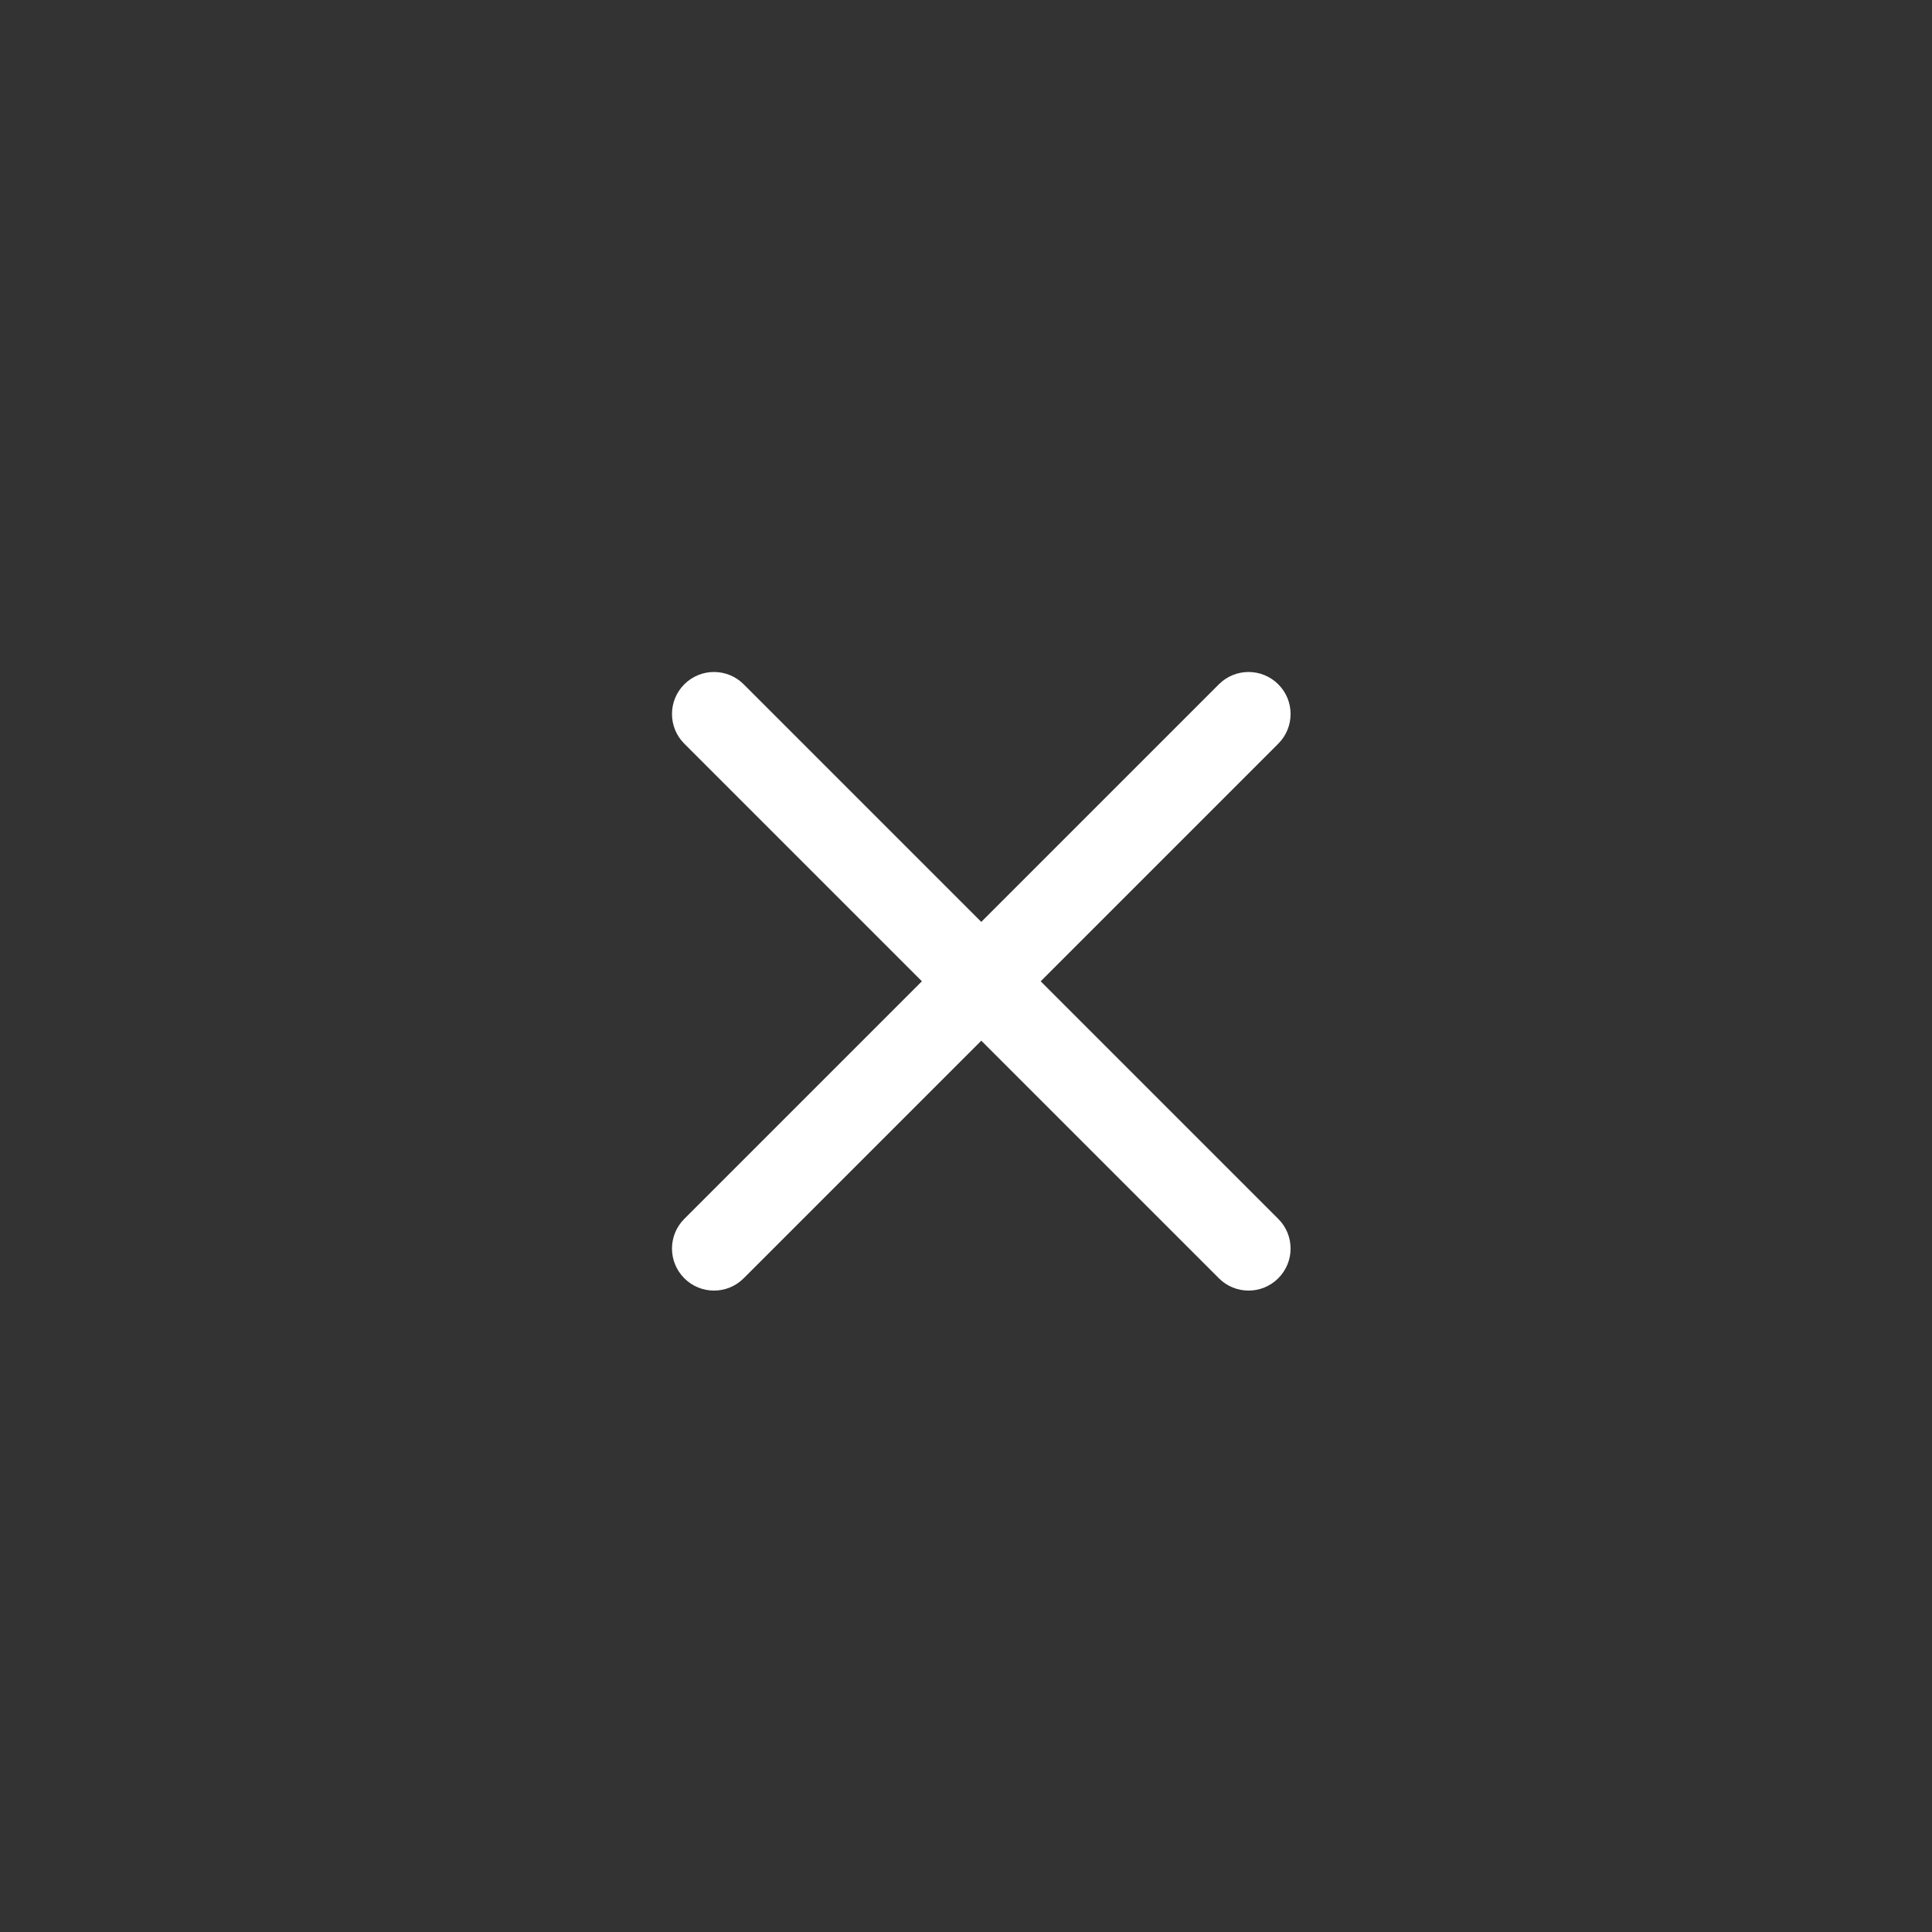 <svg
        width='46'
        height='46'
        viewBox='0 0 46 46'
        fill='none'
        xmlns='http://www.w3.org/2000/svg'
>
    <rect x="0" y="0" width="46" height="46" fill="#333333" stroke="none"/>
    <path
            fill-rule='evenodd'
            clip-rule='evenodd'
            d='M16.293 29.021C15.902 29.411 15.902 30.044 16.293 30.435C16.683 30.826 17.317 30.826 17.707 30.435L23.364 24.778L29.021 30.435C29.411 30.826 30.044 30.826 30.435 30.435C30.826 30.044 30.826 29.411 30.435 29.021L24.778 23.364L30.435 17.707C30.826 17.317 30.826 16.683 30.435 16.293C30.044 15.902 29.411 15.902 29.021 16.293L23.364 21.95L17.707 16.293C17.317 15.902 16.683 15.902 16.293 16.293C15.902 16.683 15.902 17.317 16.293 17.707L21.95 23.364L16.293 29.021Z'
            fill='white'
    />
</svg>